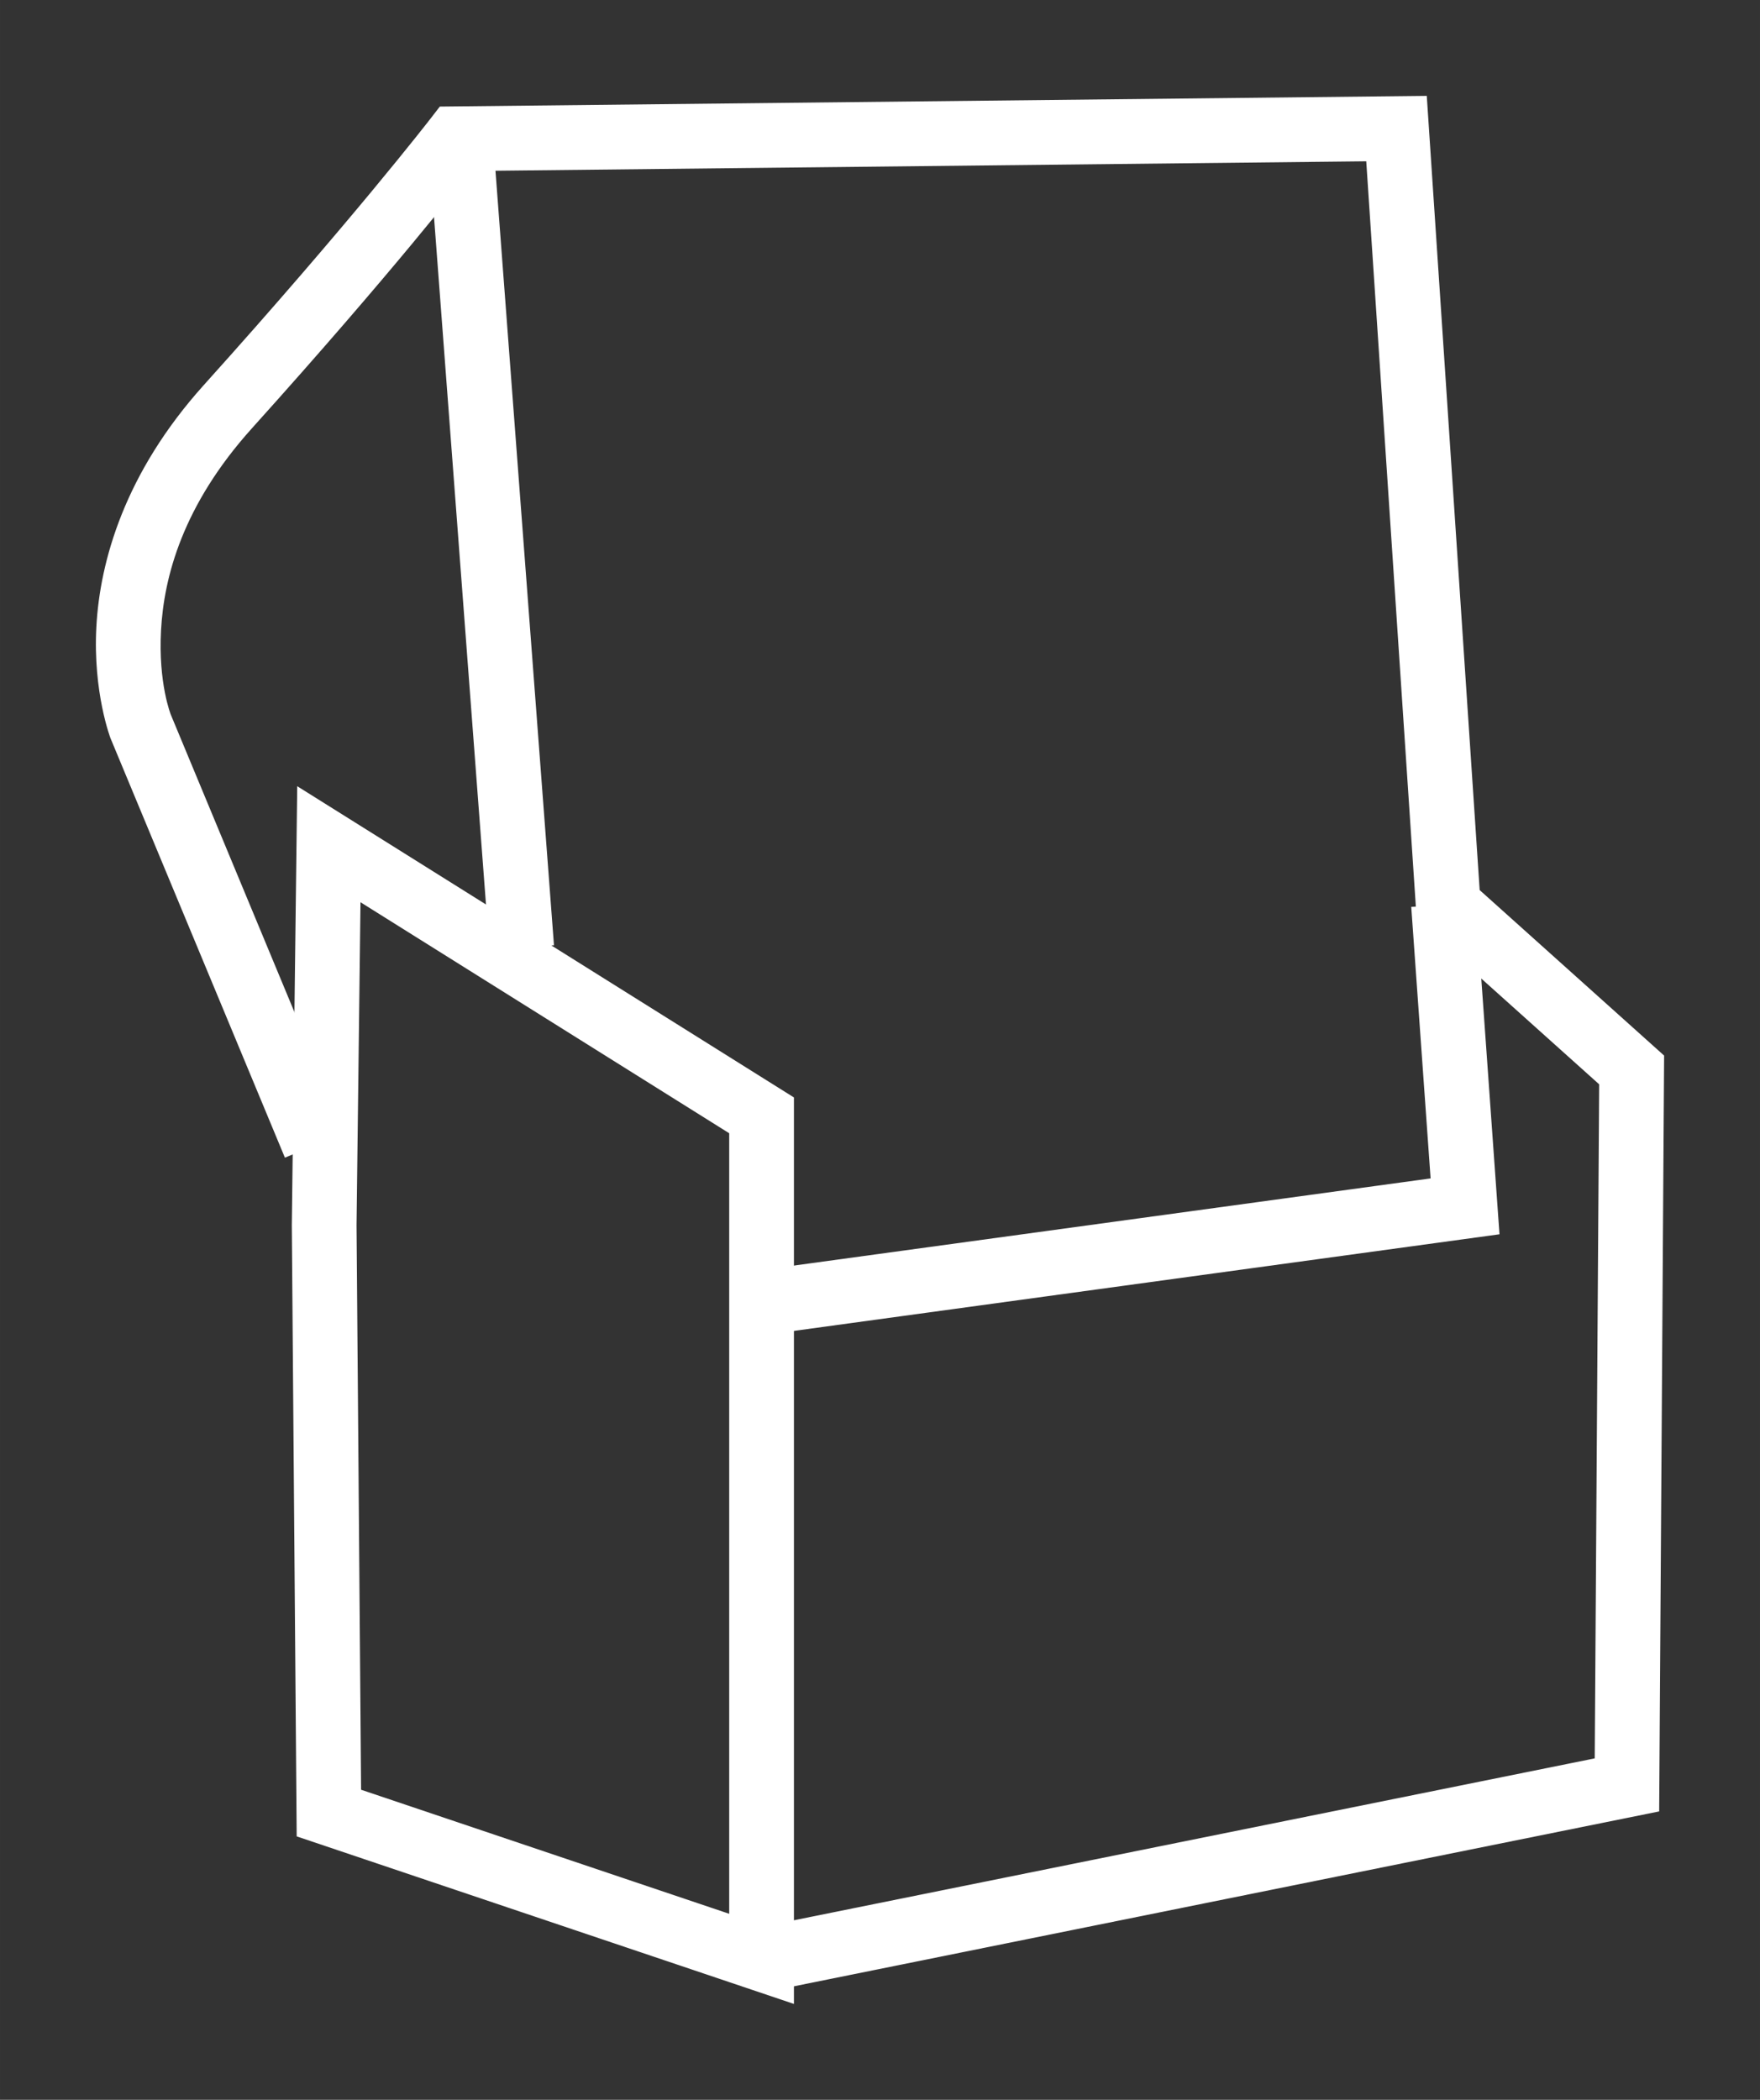 <svg xmlns="http://www.w3.org/2000/svg" width="69.377" height="82.773" viewBox="0 0 65.041 77.6"><rect x="0" y="0" width="65.041" height="77.6" fill="#333333" stroke="none"/><defs><clipPath id="a"><path d="M0 0h1440v930H0V0z"/></clipPath></defs><g fill="#fff"><path style="line-height:normal;text-indent:0;text-align:start;text-decoration-line:none;text-decoration-style:solid;text-decoration-color:#000;text-transform:none;block-progression:tb;isolation:auto;mix-blend-mode:normal" d="M29.34 74.057l-1.577-.532-16.799-5.66-.18-22.59.2-16.22L29.34 40.557v33.499zm-2.392-3.33V41.88l-13.626-8.537-.146 11.936.168 20.862 13.604 4.585z" color="#000" font-weight="400" font-family="sans-serif" white-space="normal" overflow="visible" stroke-width="1.914"/><g clip-path="url(#a)" transform="matrix(1.25 0 0 -1.25 -1288.78 398.422)"><path style="line-height:normal;text-indent:0;text-align:start;text-decoration-line:none;text-decoration-style:solid;text-decoration-color:#000;text-transform:none;block-progression:tb;isolation:auto;mix-blend-mode:normal" d="M1053.869 259.887l-.38 1.875 24.682 4.99.131 19.928-5.392 4.838-1.494 22.451-26.471-.287c-.21-.27-2.28-2.95-6.477-7.611-2.046-2.274-2.598-4.395-2.683-5.965-.086-1.57.29-2.5.29-2.5l5.137-12.36-1.765-.734-5.149 12.383-.004.008s-.527 1.365-.421 3.307c.105 1.941.84 4.547 3.173 7.14 4.361 4.845 6.698 7.871 6.698 7.871l.283.366 29.178.316 1.564-23.48 5.453-4.893-.146-22.346-26.207-5.297z" color="#000" font-weight="400" font-family="sans-serif" white-space="normal" overflow="visible" stroke-width="1.914"/></g><path style="line-height:normal;text-indent:0;text-align:start;text-decoration-line:none;text-decoration-style:solid;text-decoration-color:#000;text-transform:none;block-progression:tb;isolation:auto;mix-blend-mode:normal" d="M28.92 49.242l-.325-2.37 24.273-3.323-.715-10.034 2.387-.171.874 12.27-26.494 3.628zM18.087 35.112l-2.26-29.895 2.387-.18 2.258 29.895-2.385.18z" color="#000" font-weight="400" font-family="sans-serif" white-space="normal" overflow="visible" stroke-width="1.914"/></g></svg>